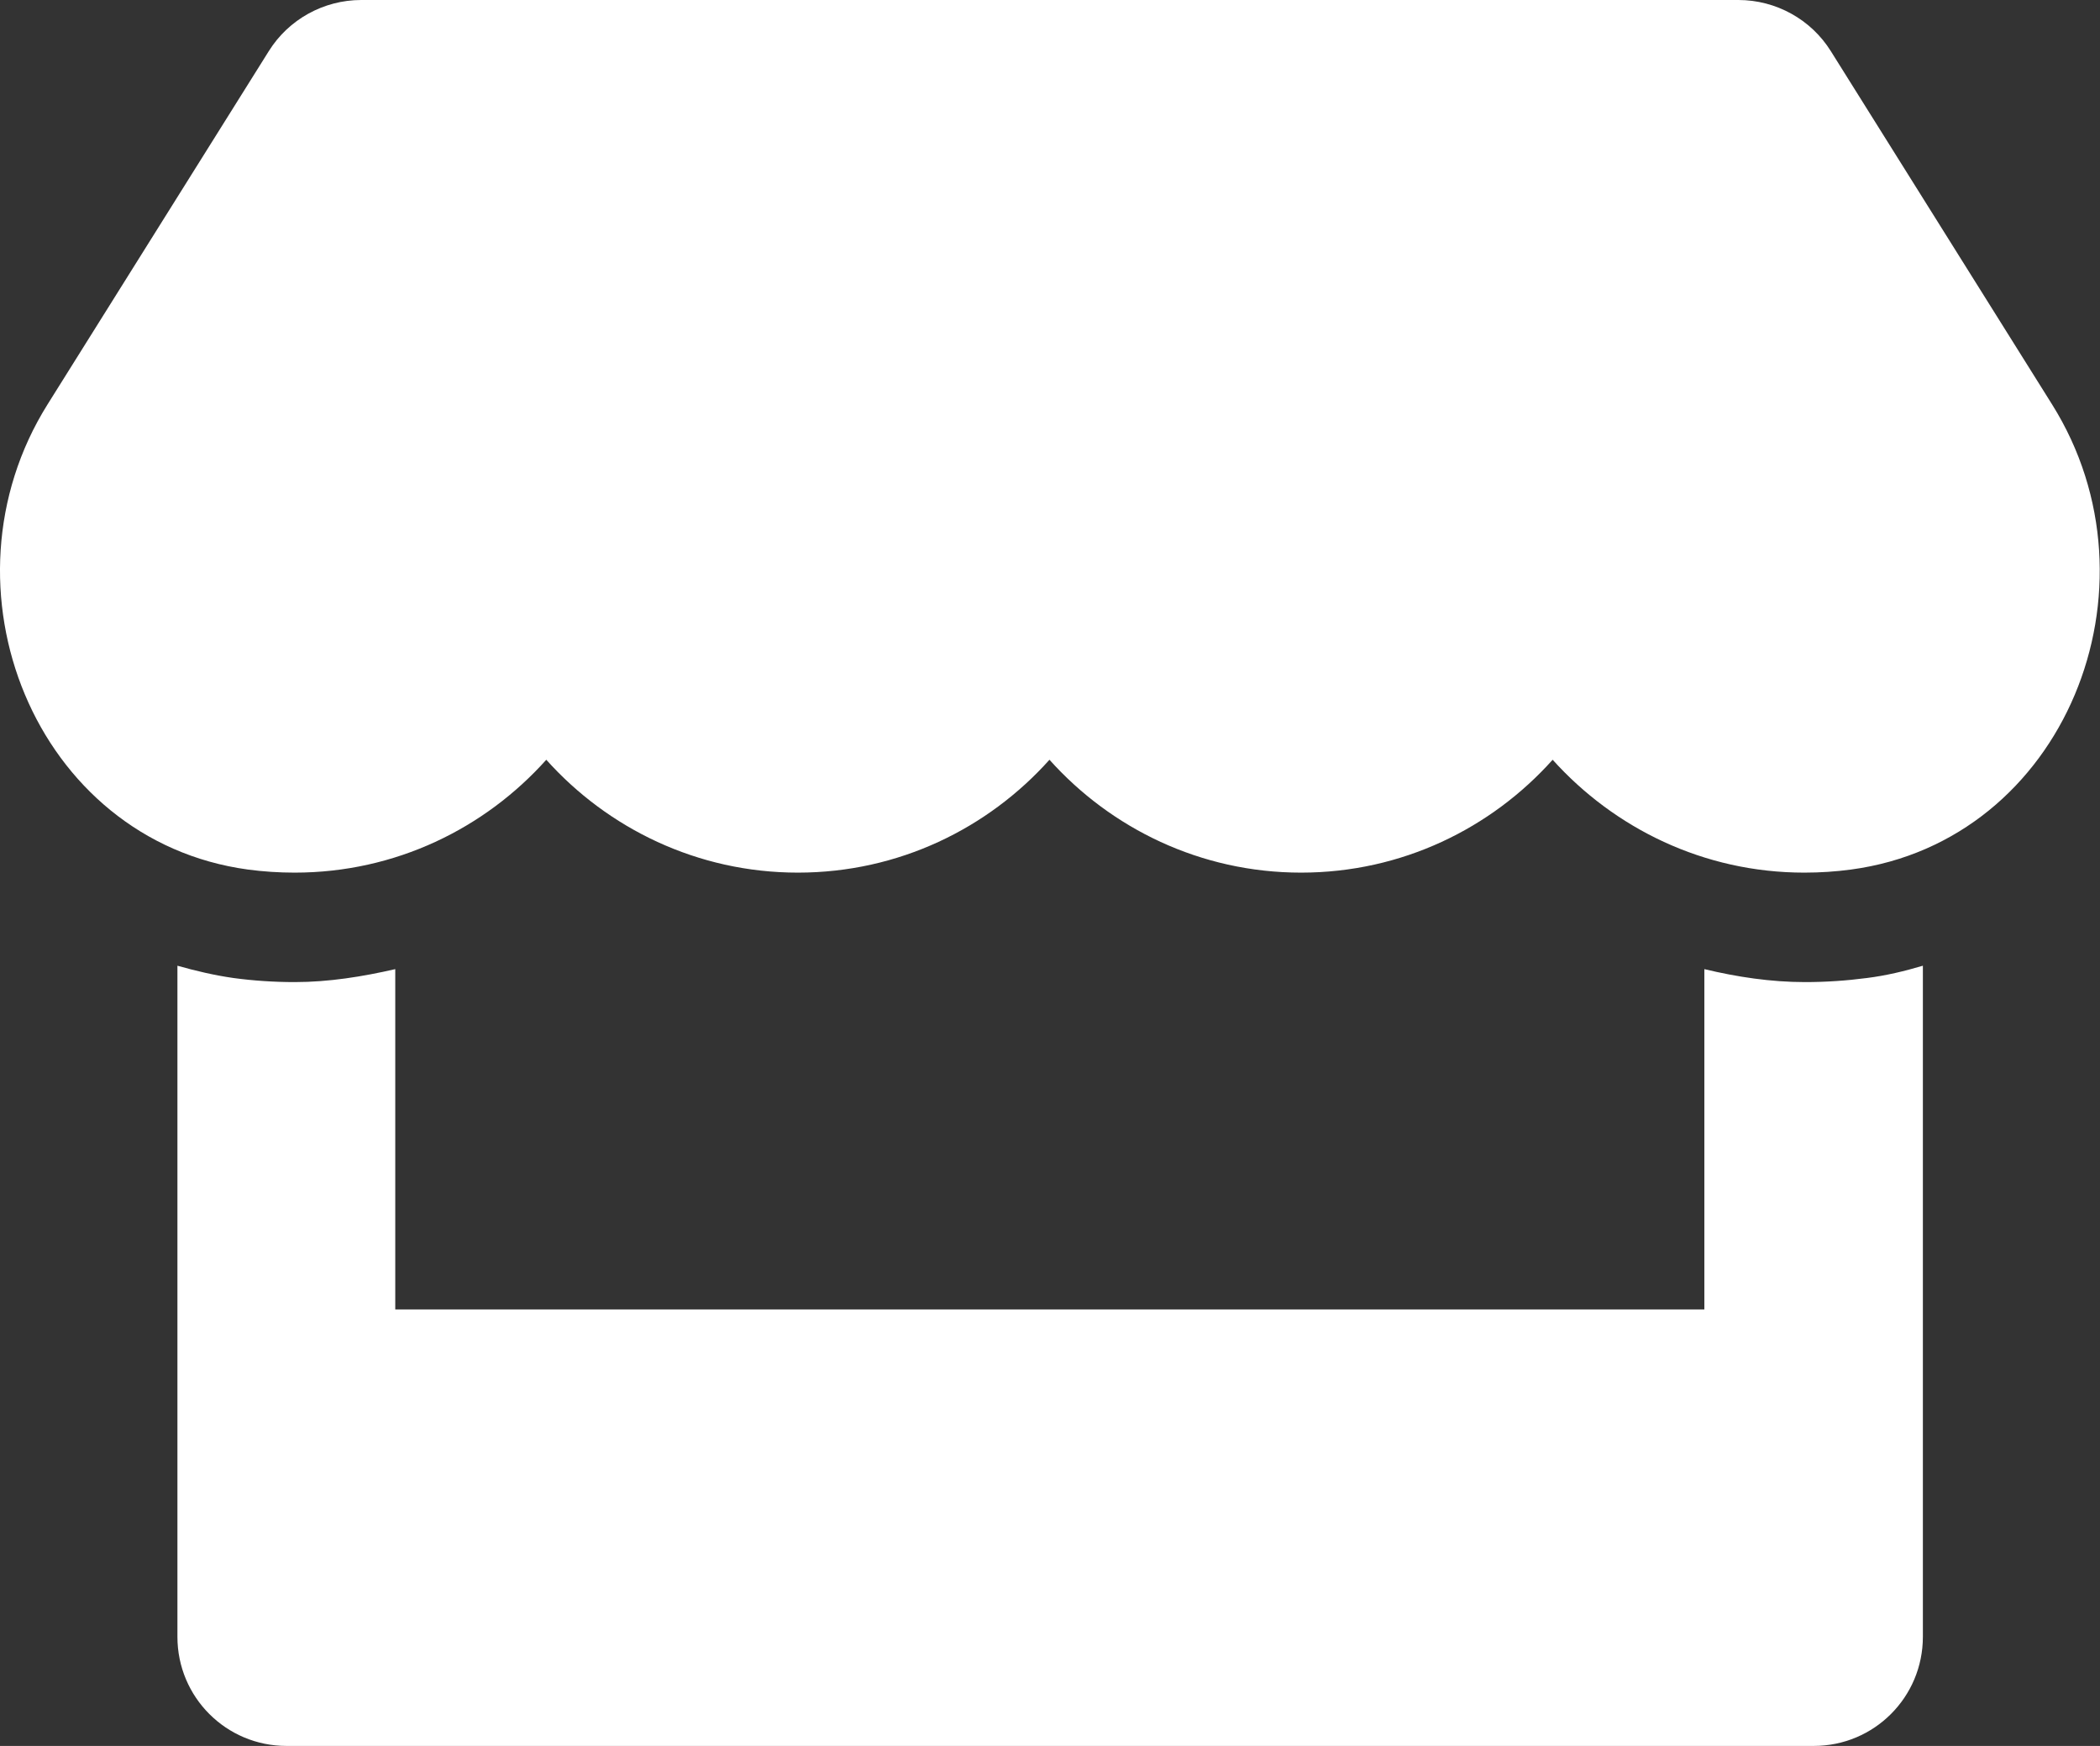 <svg width="616" height="512" viewBox="0 0 616 512" fill="none" xmlns="http://www.w3.org/2000/svg">
<rect x="0" y="0" width="616" height="512" fill="#333333" stroke="none"/>
<path d="M601.944 118.6L537.044 15C531.244 5.7 520.944 0 509.944 0H105.944C94.944 0 84.644 5.7 78.844 15L13.944 118.6C-19.556 172.1 10.144 246.5 72.744 255C77.244 255.6 81.844 255.9 86.444 255.9C116.044 255.9 142.244 242.9 160.244 222.8C178.244 242.9 204.544 255.9 234.044 255.9C263.644 255.9 289.844 242.9 307.844 222.8C325.844 242.9 352.144 255.9 381.644 255.9C411.244 255.9 437.444 242.9 455.444 222.8C473.544 242.9 499.744 255.9 529.244 255.9C533.944 255.9 538.444 255.6 542.944 255C605.744 246.6 635.544 172.2 601.944 118.6ZM529.444 288C519.444 288 509.544 286.5 499.944 284.2V384H115.944V284.2C106.344 286.4 96.444 288 86.444 288C80.444 288 74.344 287.6 68.444 286.8C62.844 286 57.344 284.7 52.044 283.2V480C52.044 497.7 66.344 512 84.044 512H532.044C549.744 512 564.044 497.7 564.044 480V283.2C558.644 284.8 553.244 286.1 547.644 286.8C541.544 287.6 535.544 288 529.444 288Z" fill="white"/>
</svg>

